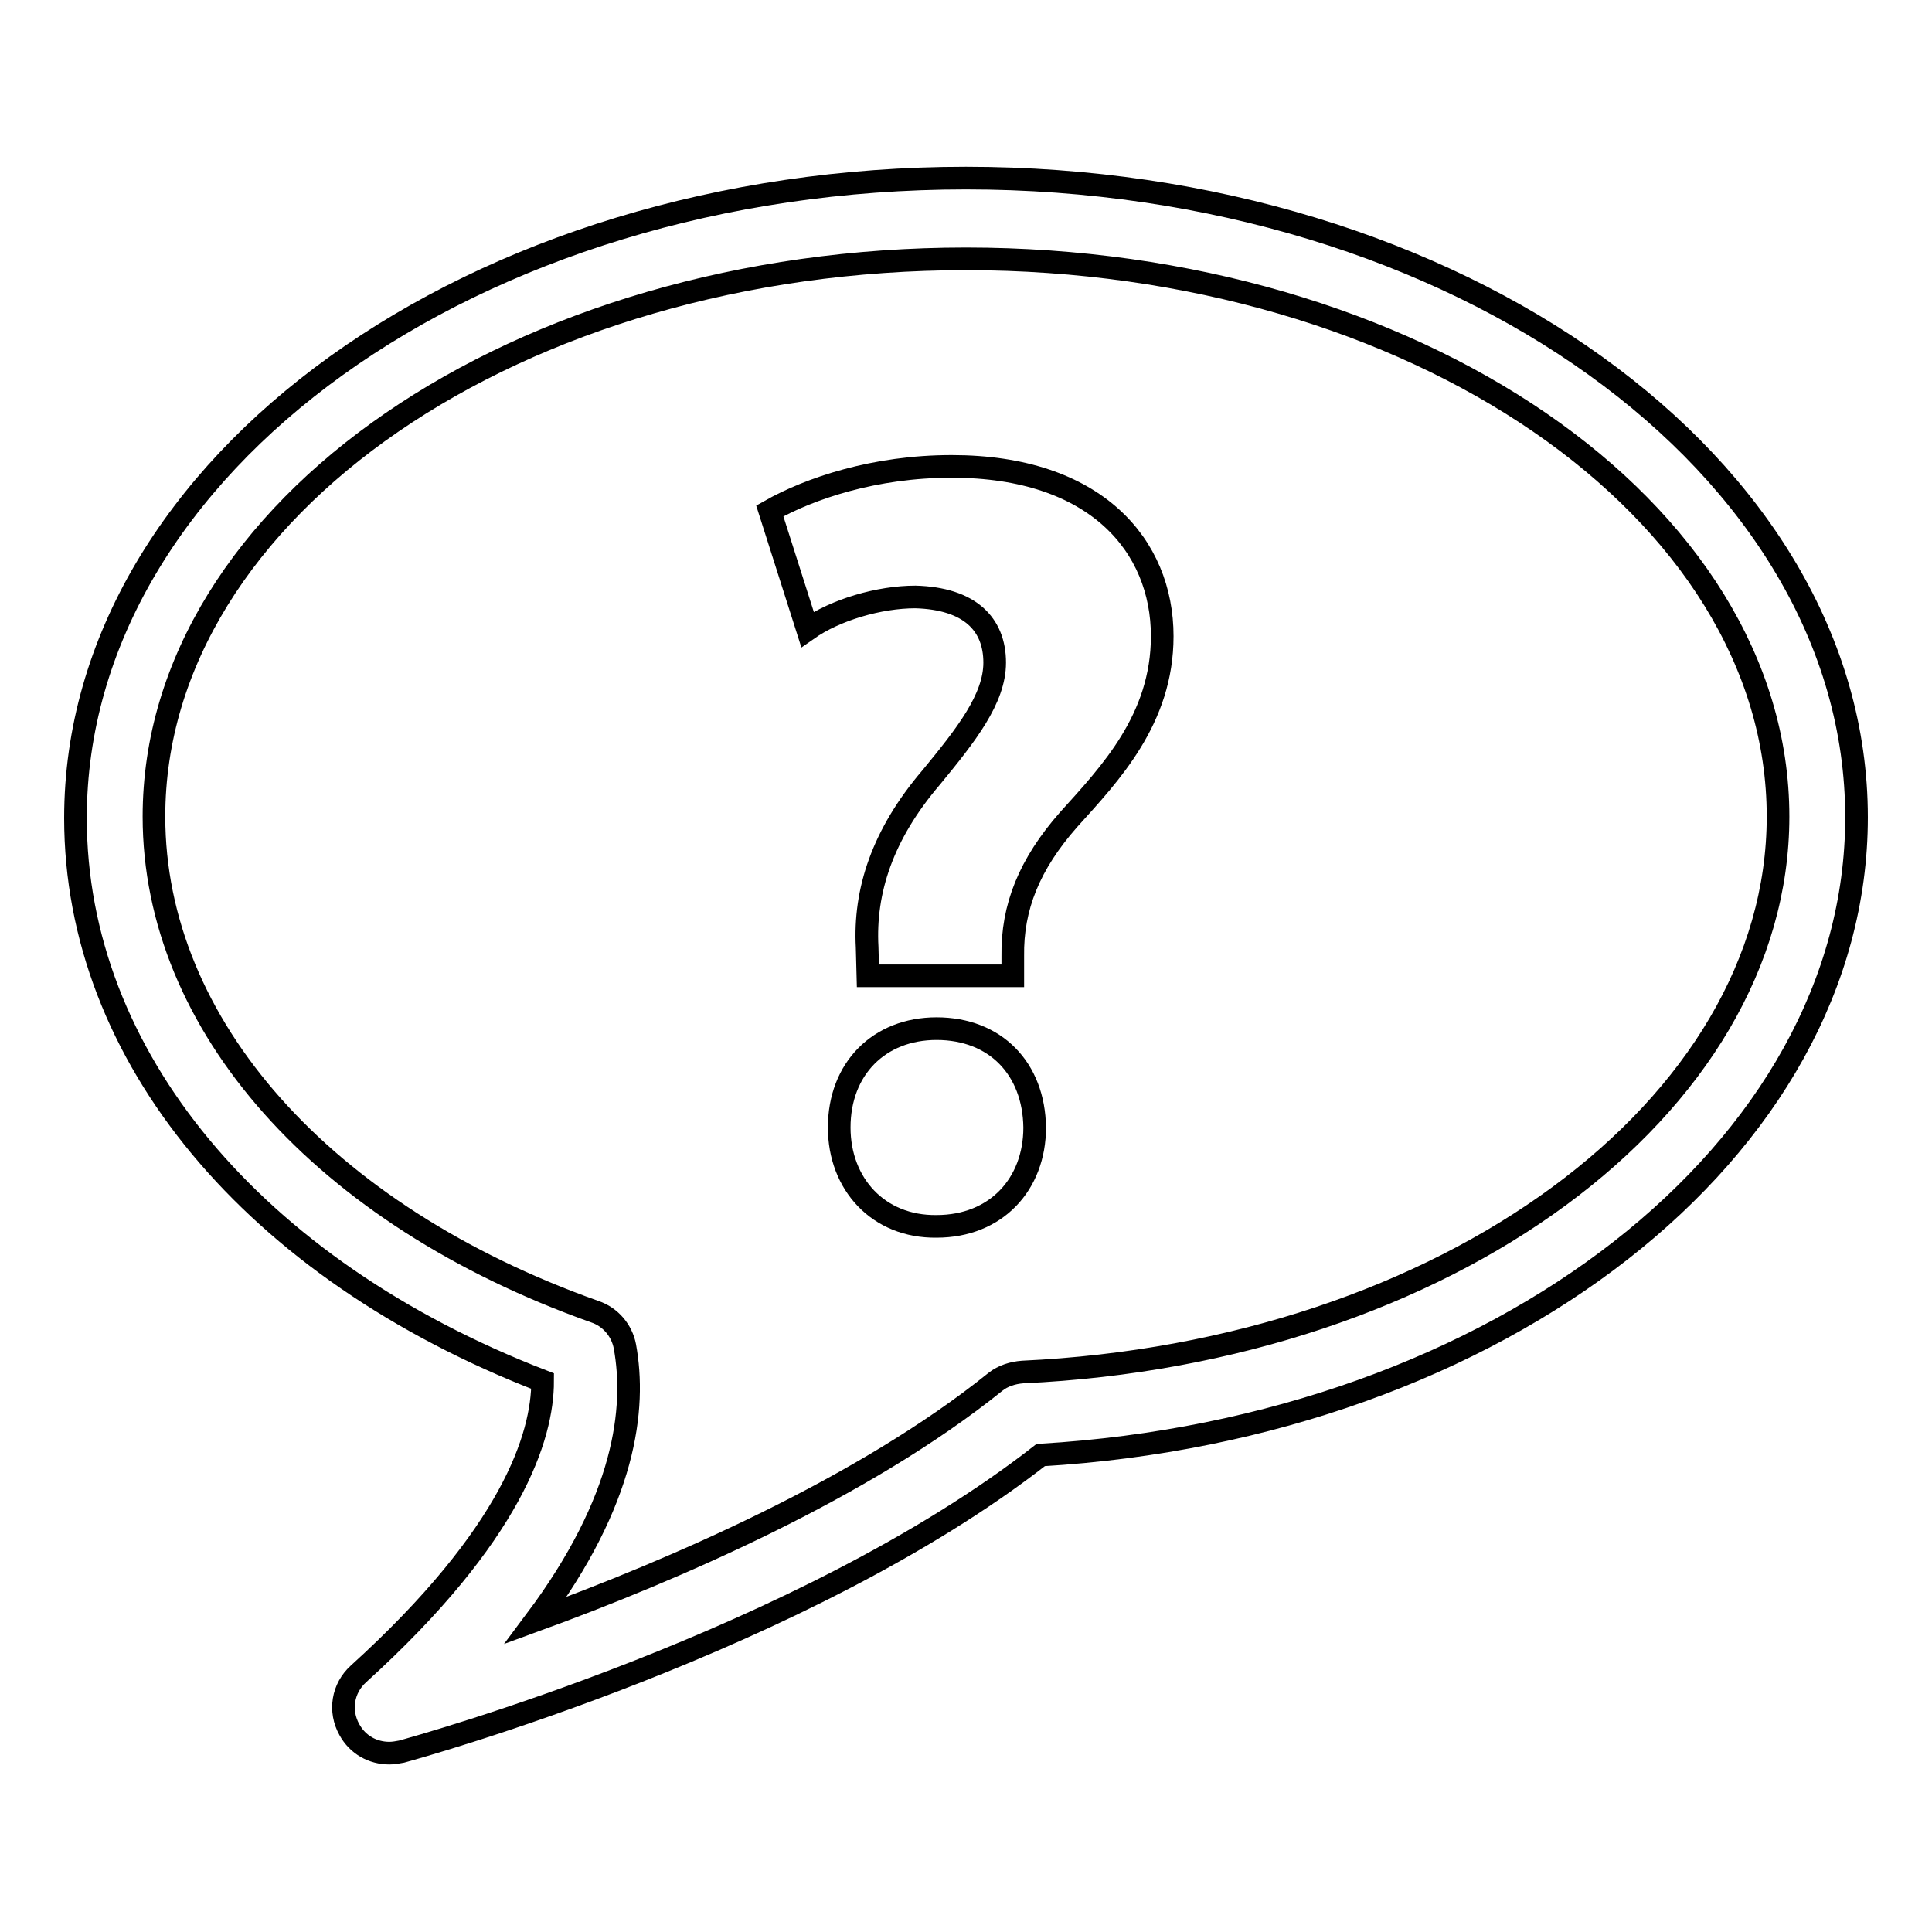 <?xml version="1.0" encoding="utf-8"?>
<!-- Svg Vector Icons : http://www.onlinewebfonts.com/icon -->
<!DOCTYPE svg PUBLIC "-//W3C//DTD SVG 1.1//EN" "http://www.w3.org/Graphics/SVG/1.1/DTD/svg11.dtd">
<svg version="1.1" xmlns="http://www.w3.org/2000/svg" xmlns:xlink="http://www.w3.org/1999/xlink" x="0px" y="0px" viewBox="0 0 256 256" enable-background="new 0 0 256 256" xml:space="preserve">
<g><g><g><g><g><path stroke-width="3" fill-opacity="0" stroke="#000000"  d="M128,23.6c-65.1,0-118,38-118,84.8c0,31.5,23.6,59.8,61.9,74.6c0,7.3-4,20.3-24.4,38.8c-2.1,1.9-2.6,4.9-1.2,7.4c1.1,2,3.1,3.1,5.3,3.1c0.5,0,1.1-0.1,1.6-0.2c2.2-0.6,53.2-14.7,84.7-39.3c60.8-3.6,108.1-40.5,108.1-84.5C246,61.7,193.1,23.6,128,23.6z M135.5,181.8c-1.3,0.1-2.6,0.5-3.6,1.3c-17.5,14.1-42.8,25-60.9,31.6c11.9-15.9,13.3-28.1,11.8-36.3c-0.4-2.1-1.9-3.9-4-4.6c-36-12.8-58.4-38-58.4-65.6c0-40.8,48.3-73.9,107.6-73.9c59.3,0,107.6,33.2,107.6,73.9C235.6,146.8,191.6,179.2,135.5,181.8z"/></g><g><path stroke-width="3" fill-opacity="0" stroke="#000000"  d="M115,129.3l-0.1-3.8c-0.4-7.4,2-14.9,8.5-22.5c4.6-5.6,8.4-10.4,8.4-15.2c0-5.1-3.3-8.5-10.5-8.7c-4.8,0-10.6,1.7-14.3,4.3L102,67.7c5.3-3,13.9-5.9,24.1-5.9c19.1,0,27.9,10.5,27.9,22.5c0,11-6.9,18.2-12.4,24.3c-5.2,5.9-7.5,11.6-7.4,18.1v2.6L115,129.3L115,129.3z M111.2,149.4c0-7.8,5.3-13.1,12.9-13.1c7.8,0,12.9,5.3,13,13.1c0,7.5-5.1,13.1-13,13.1C116.4,162.6,111.2,156.9,111.2,149.4z"/></g></g></g><g></g><g></g><g></g><g></g><g></g><g></g><g></g><g></g><g></g><g></g><g></g><g></g><g></g><g></g><g></g></g></g>
</svg>